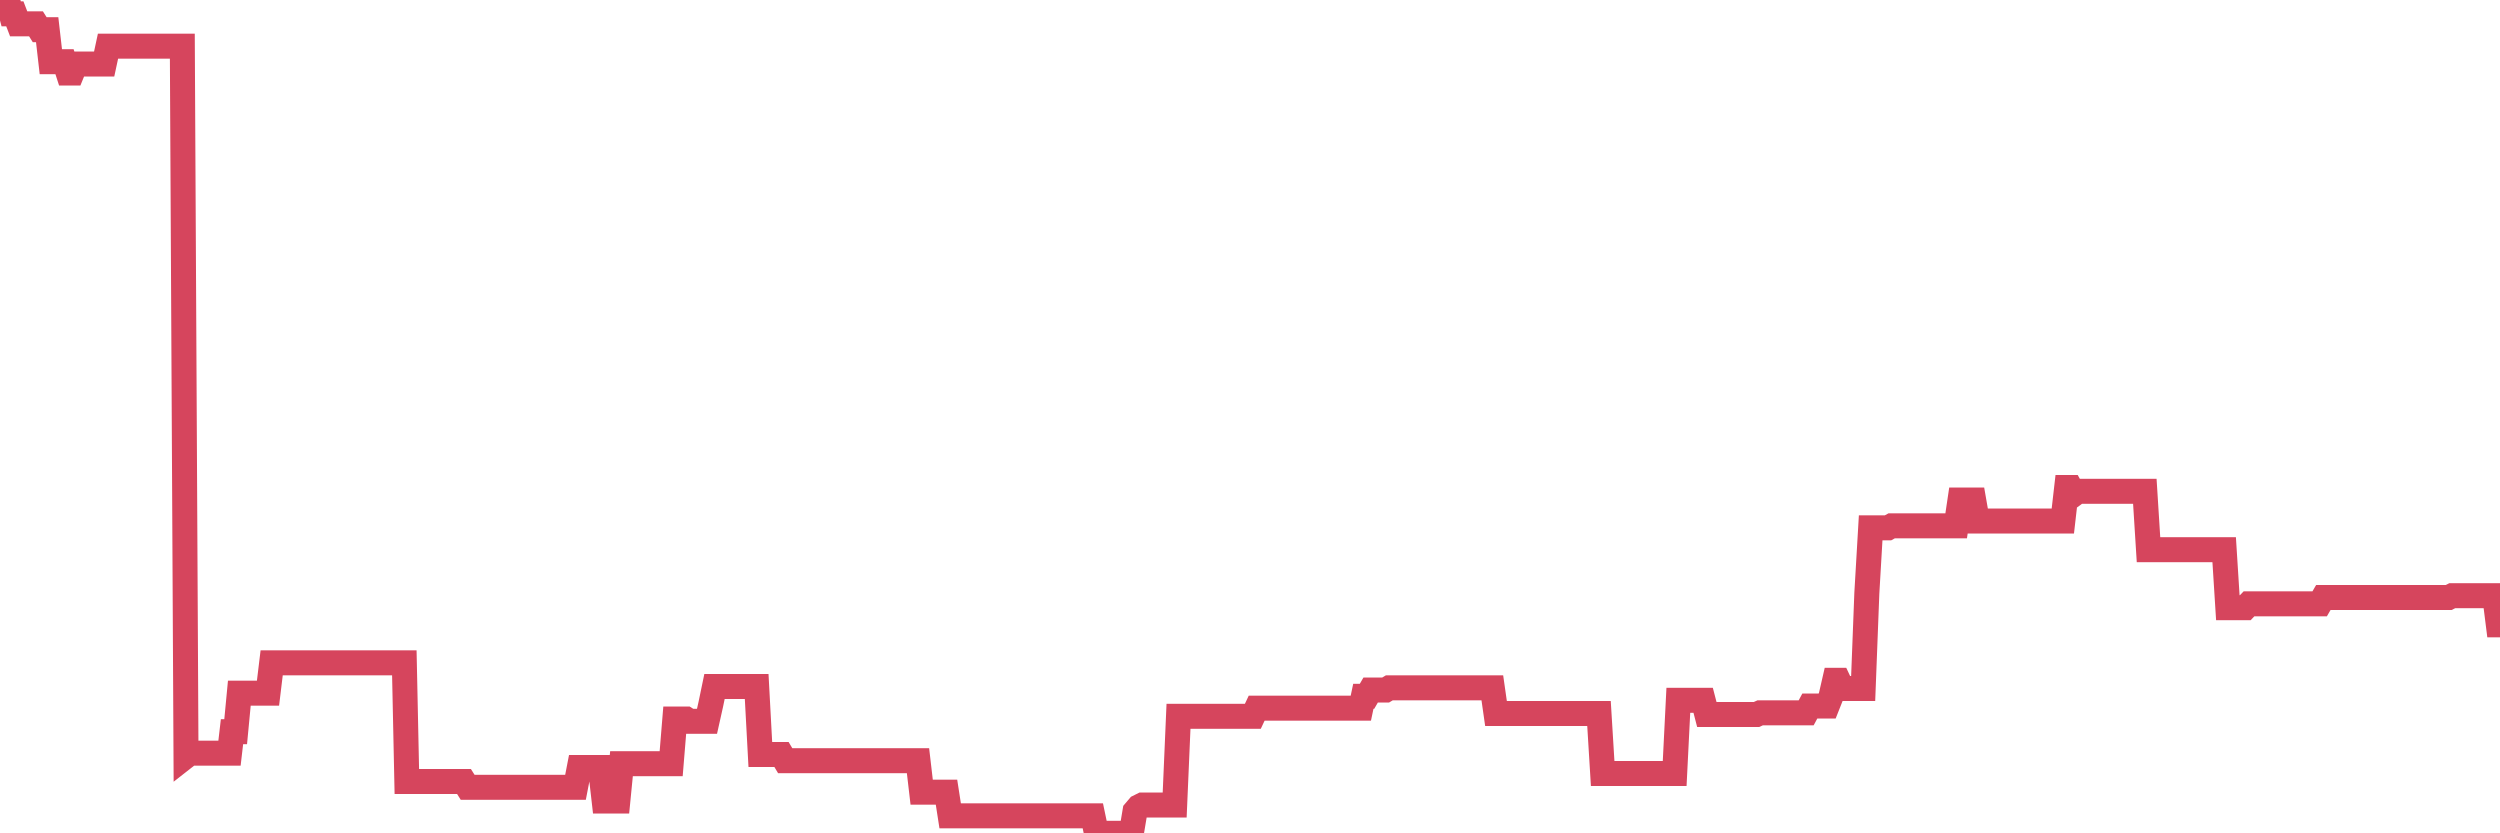 <?xml version="1.0"?><svg width="150px" height="50px" xmlns="http://www.w3.org/2000/svg" xmlns:xlink="http://www.w3.org/1999/xlink"> <polyline fill="none" stroke="#d6455d" stroke-width="1.5px" stroke-linecap="round" stroke-miterlimit="5" points="0.00,0.00 0.22,0.00 0.45,0.00 0.67,0.83 0.89,0.83 1.12,1.43 1.34,1.43 1.56,1.43 1.79,1.43 1.94,1.43 2.16,1.43 2.38,1.78 2.60,1.78 2.83,1.78 3.05,3.70 3.27,3.70 3.50,3.70 3.65,3.70 3.87,3.70 4.09,4.38 4.32,4.38 4.54,3.84 4.76,3.84 4.99,3.84 5.21,3.84 5.36,3.84 5.58,3.84 5.81,3.84 6.03,3.84 6.25,3.84 6.48,2.77 6.70,2.77 6.92,2.77 7.07,2.77 7.29,2.77 7.52,2.77 7.74,2.77 7.96,2.77 8.19,2.77 8.41,2.77 8.63,2.77 8.78,2.77 9.01,2.77 9.23,2.77 9.45,2.77 9.68,2.77 9.90,2.77 10.12,2.77 10.35,2.77 10.49,2.77 10.72,2.77 10.94,2.77 11.16,45.37 11.39,45.19 11.61,45.19 11.83,45.19 12.06,45.19 12.21,45.19 12.43,45.19 12.65,45.19 12.88,45.19 13.10,45.19 13.32,45.19 13.55,45.19 13.77,45.19 13.92,43.90 14.14,43.90 14.36,41.59 14.59,41.59 14.81,41.59 15.03,41.59 15.26,41.59 15.48,41.59 15.63,41.59 15.85,41.59 16.08,41.59 16.30,39.77 16.52,39.77 16.75,39.77 16.97,39.77 17.19,39.77 17.42,39.77 17.57,39.77 17.79,39.77 18.01,39.77 18.23,39.77 18.46,39.77 18.68,39.77 18.90,39.77 19.13,39.77 19.28,39.77 19.50,39.77 19.72,39.77 19.95,39.77 20.17,39.77 20.39,39.77 20.62,39.77 20.84,39.77 20.99,39.77 21.21,39.77 21.44,39.77 21.66,39.77 21.88,39.77 22.11,39.77 22.33,39.77 22.55,39.77 22.70,39.77 22.92,39.77 23.15,39.77 23.37,39.77 23.59,39.77 23.82,39.77 24.04,39.77 24.26,39.77 24.41,46.89 24.64,46.89 24.86,46.89 25.08,46.89 25.31,46.89 25.53,46.89 25.75,46.89 25.98,46.89 26.12,46.89 26.35,46.89 26.57,46.89 26.79,46.89 27.02,46.89 27.24,46.89 27.46,46.89 27.69,46.89 27.84,46.89 28.06,47.24 28.28,47.24 28.51,47.24 28.73,47.24 28.95,47.24 29.18,47.24 29.40,47.24 29.55,47.24 29.77,47.24 29.99,47.24 30.22,47.24 30.44,47.24 30.66,47.24 30.89,47.24 31.11,47.24 31.26,47.24 31.48,47.24 31.71,47.24 31.93,47.24 32.15,47.24 32.38,47.24 32.60,47.24 32.82,47.24 33.05,47.24 33.20,47.24 33.42,47.24 33.64,47.24 33.86,47.24 34.09,47.24 34.31,47.24 34.53,47.24 34.76,46.05 34.91,46.05 35.13,46.05 35.35,46.05 35.58,46.05 35.80,46.05 36.02,46.05 36.25,48.06 36.47,48.06 36.62,48.06 36.84,48.06 37.07,48.06 37.29,45.82 37.51,45.82 37.74,45.82 37.96,45.82 38.18,45.82 38.33,45.82 38.55,45.82 38.78,45.82 39.00,45.82 39.22,45.82 39.45,45.82 39.67,45.82 39.89,45.82 40.04,45.82 40.27,45.82 40.49,43.14 40.71,43.14 40.94,43.14 41.16,43.14 41.38,43.28 41.61,43.28 41.75,43.28 41.98,43.28 42.20,43.28 42.42,43.28 42.65,42.25 42.87,41.19 43.09,41.19 43.32,41.19 43.47,41.19 43.69,41.19 43.91,41.19 44.14,41.19 44.36,41.19 44.58,41.19 44.81,41.19 45.03,41.19 45.18,41.19 45.40,41.19 45.62,45.27 45.85,45.27 46.07,45.27 46.29,45.27 46.52,45.27 46.74,45.27 46.89,45.27 47.11,45.64 47.34,45.64 47.56,45.64 47.78,45.64 48.01,45.64 48.23,45.64 48.45,45.64 48.68,45.64 48.83,45.64 49.05,45.64 49.27,45.64 49.49,45.64 49.72,45.64 49.94,45.64 50.16,45.64 50.39,45.64 50.54,45.64 50.76,45.64 50.98,45.64 51.21,45.64 51.43,45.64 51.65,45.64 51.88,45.64 52.10,45.64 52.25,45.64 52.47,45.64 52.70,45.64 52.92,45.64 53.14,45.64 53.37,45.64 53.59,45.64 53.81,45.64 53.96,45.64 54.18,45.64 54.41,45.64 54.63,45.64 54.85,45.64 55.08,45.64 55.30,47.53 55.52,47.53 55.67,47.53 55.90,47.53 56.12,47.53 56.34,47.53 56.57,47.53 56.79,47.53 57.01,48.95 57.24,48.95 57.38,48.95 57.61,48.95 57.83,48.95 58.05,48.95 58.28,48.95 58.50,48.95 58.72,48.95 58.95,48.95 59.10,48.95 59.32,48.95 59.54,48.95 59.77,48.95 59.99,48.95 60.21,48.95 60.44,48.95 60.66,48.95 60.81,48.95 61.03,48.95 61.25,48.95 61.48,48.95 61.70,48.95 61.92,48.95 62.15,48.95 62.37,48.95 62.52,48.95 62.74,48.95 62.97,48.95 63.19,48.95 63.41,48.95 63.64,48.95 63.86,48.95 64.08,48.95 64.23,48.95 64.45,48.95 64.68,48.95 64.90,48.95 65.12,48.95 65.35,48.95 65.57,48.95 65.79,50.00 66.02,50.00 66.17,50.00 66.39,50.00 66.61,50.00 66.84,50.00 67.06,50.00 67.28,50.00 67.51,50.00 67.73,50.00 67.88,50.00 68.10,48.68 68.33,48.41 68.55,48.30 68.77,48.30 69.00,48.30 69.22,48.30 69.44,48.30 69.59,48.30 69.81,48.30 70.04,48.30 70.26,48.30 70.48,48.30 70.71,42.98 70.93,42.98 71.15,42.98 71.30,42.98 71.53,42.98 71.75,42.98 71.97,42.98 72.20,42.98 72.42,42.98 72.64,42.98 72.87,42.98 73.01,42.98 73.24,42.98 73.46,42.98 73.68,42.98 73.91,42.98 74.13,42.98 74.35,42.98 74.58,42.98 74.73,42.98 74.95,42.98 75.17,42.98 75.40,42.49 75.62,42.49 75.84,42.49 76.07,42.49 76.29,42.49 76.44,42.49 76.66,42.49 76.88,42.49 77.11,42.49 77.33,42.49 77.55,42.49 77.78,42.49 78.00,42.49 78.15,42.49 78.37,42.49 78.60,42.49 78.82,42.49 79.04,42.49 79.27,42.49 79.49,42.49 79.71,42.49 79.86,42.49 80.08,42.49 80.31,42.49 80.53,42.49 80.75,42.49 80.98,42.49 81.20,42.49 81.42,42.49 81.65,42.49 81.80,41.78 82.02,41.78 82.24,41.40 82.47,41.40 82.69,41.40 82.91,41.40 83.14,41.40 83.36,41.27 83.51,41.27 83.73,41.27 83.96,41.27 84.18,41.27 84.40,41.27 84.63,41.27 84.85,41.27 85.07,41.27 85.22,41.27 85.44,41.27 85.67,41.27 85.89,41.27 86.11,41.27 86.34,41.27 86.56,41.27 86.78,41.27 86.93,41.27 87.16,41.27 87.38,41.27 87.60,41.27 87.83,41.27 88.05,41.27 88.27,41.27 88.50,41.27 88.64,41.27 88.87,41.27 89.09,41.27 89.31,41.27 89.54,41.27 89.76,42.81 89.98,42.81 90.21,42.81 90.36,42.81 90.58,42.81 90.80,42.81 91.03,42.81 91.25,42.81 91.47,42.81 91.70,42.81 91.92,42.81 92.07,42.81 92.29,42.81 92.51,42.81 92.74,42.81 92.96,42.81 93.18,42.81 93.41,42.81 93.63,42.81 93.78,42.81 94.00,42.81 94.23,42.81 94.45,42.81 94.67,42.81 94.90,42.81 95.12,42.81 95.34,42.81 95.49,42.81 95.71,42.81 95.94,42.81 96.16,46.41 96.38,46.41 96.61,46.41 96.83,46.41 97.05,46.41 97.28,46.41 97.43,46.41 97.65,46.41 97.87,46.41 98.10,46.41 98.32,46.41 98.54,46.41 98.77,46.41 98.99,46.41 99.14,46.41 99.36,46.41 99.59,46.41 99.81,46.41 100.03,46.41 100.26,46.41 100.48,46.41 100.70,42.02 100.85,42.02 101.07,42.02 101.30,42.02 101.52,42.02 101.74,42.02 101.97,42.02 102.19,42.02 102.41,42.87 102.56,42.87 102.79,42.87 103.01,42.87 103.23,42.87 103.46,42.87 103.68,42.87 103.90,42.87 104.13,42.87 104.27,42.87 104.50,42.87 104.72,42.87 104.94,42.87 105.17,42.87 105.39,42.87 105.61,42.77 105.84,42.77 105.99,42.77 106.21,42.77 106.43,42.77 106.66,42.77 106.88,42.77 107.10,42.77 107.33,42.77 107.55,42.77 107.70,42.77 107.92,42.77 108.14,42.77 108.37,42.77 108.59,42.36 108.81,42.36 109.04,42.36 109.26,42.36 109.41,42.36 109.63,42.36 109.86,41.78 110.08,40.82 110.30,40.82 110.53,41.31 110.75,41.31 110.97,41.31 111.12,41.31 111.34,41.31 111.57,41.31 111.79,41.31 112.01,35.60 112.24,31.67 112.46,31.67 112.68,31.67 112.91,31.67 113.06,31.67 113.28,31.67 113.50,31.55 113.73,31.55 113.95,31.55 114.17,31.55 114.40,31.55 114.62,31.55 114.77,31.55 114.99,31.55 115.22,31.55 115.44,31.55 115.66,31.55 115.89,31.55 116.11,31.55 116.33,31.55 116.48,31.55 116.70,31.55 116.93,31.55 117.15,31.55 117.37,31.55 117.60,30.00 117.82,30.00 118.04,30.00 118.19,30.00 118.42,30.00 118.64,31.26 118.86,31.26 119.09,31.26 119.31,31.26 119.53,31.26 119.76,31.26 119.90,31.26 120.13,31.26 120.35,31.26 120.57,31.26 120.80,31.26 121.02,31.26 121.24,31.26 121.47,31.26 121.62,31.26 121.84,31.26 122.06,31.26 122.29,31.26 122.51,31.26 122.73,31.26 122.96,31.26 123.18,31.26 123.33,31.26 123.55,31.26 123.77,31.26 124.00,29.25 124.22,29.25 124.44,29.65 124.67,29.48 124.89,29.48 125.04,29.48 125.26,29.48 125.49,29.48 125.71,29.48 125.93,29.48 126.16,29.48 126.38,29.48 126.60,29.48 126.75,29.48 126.97,29.48 127.20,29.48 127.42,29.48 127.64,29.48 127.87,29.48 128.09,29.48 128.31,29.48 128.46,29.48 128.69,29.48 128.91,32.98 129.13,32.98 129.36,32.98 129.58,32.98 129.80,32.98 130.03,32.98 130.25,32.98 130.40,32.98 130.62,32.98 130.85,32.98 131.07,32.98 131.29,32.98 131.51,32.98 131.74,32.98 131.96,32.98 132.11,32.98 132.33,32.98 132.56,32.98 132.78,32.98 133.00,32.98 133.23,32.98 133.45,32.98 133.67,36.46 133.82,36.46 134.05,36.46 134.27,36.46 134.49,36.46 134.72,36.46 134.94,36.23 135.16,36.23 135.39,36.23 135.53,36.23 135.76,36.23 135.98,36.23 136.20,36.23 136.43,36.23 136.65,36.23 136.87,36.23 137.10,36.23 137.25,36.23 137.47,36.23 137.69,36.23 137.92,36.23 138.14,36.23 138.36,36.23 138.59,36.23 138.81,36.23 138.96,36.23 139.18,36.23 139.40,35.85 139.63,35.85 139.85,35.85 140.07,35.85 140.30,35.85 140.52,35.85 140.67,35.85 140.89,35.85 141.12,35.85 141.34,35.85 141.56,35.85 141.79,35.85 142.01,35.85 142.23,35.85 142.38,35.85 142.60,35.85 142.83,35.85 143.05,35.85 143.27,35.85 143.50,35.85 143.72,35.85 143.94,35.85 144.09,35.85 144.32,35.85 144.54,35.85 144.76,35.85 144.99,35.85 145.21,35.85 145.43,35.85 145.66,35.85 145.88,35.85 146.03,35.85 146.25,35.85 146.48,35.85 146.70,35.85 146.92,35.85 147.14,35.74 147.37,35.74 147.59,35.74 147.74,35.74 147.96,35.74 148.19,35.74 148.41,35.74 148.63,35.74 148.86,35.74 149.08,35.74 149.30,35.74 149.45,35.74 149.68,35.74 149.90,37.49 150.00,37.49 "/></svg>